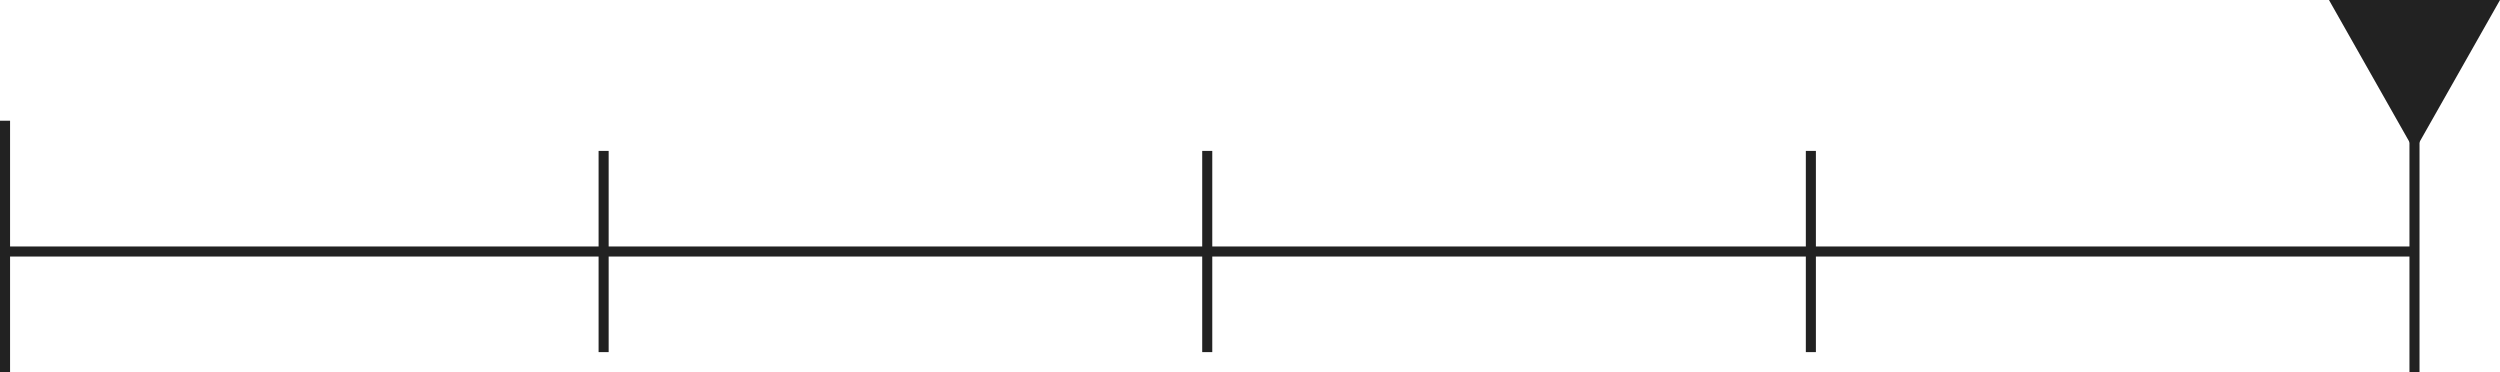 <svg viewBox="0 0 248.5 37" height="37" width="248.5" xmlns="http://www.w3.org/2000/svg">
  <g transform="translate(494.501 -5098.653)" data-sanitized-data-name="グループ 2232" data-name="グループ 2232" id="グループ_2232">
    <line stroke-width="1" stroke="#222" fill="none" transform="translate(-494.501 5123.653)" x2="240" data-sanitized-data-name="線 1102" data-name="線 1102" id="線_1102"></line>
    <path fill="#222" transform="translate(-246.001 5113.653) rotate(180)" d="M8.5,0,17,15H0Z" data-sanitized-data-name="多角形 3" data-name="多角形 3" id="多角形_3"></path>
    <line stroke-width="1" stroke="#222" fill="none" transform="translate(-494.001 5110.653)" y1="25" data-sanitized-data-name="線 1103" data-name="線 1103" id="線_1103"></line>
    <line stroke-width="1" stroke="#222" fill="none" transform="translate(-434.501 5113.653)" y1="20" data-sanitized-data-name="線 1104" data-name="線 1104" id="線_1104"></line>
    <line stroke-width="1" stroke="#222" fill="none" transform="translate(-374.501 5113.653)" y1="20" data-sanitized-data-name="線 1105" data-name="線 1105" id="線_1105"></line>
    <line stroke-width="1" stroke="#222" fill="none" transform="translate(-314.501 5113.653)" y1="20" data-sanitized-data-name="線 1106" data-name="線 1106" id="線_1106"></line>
    <line stroke-width="1" stroke="#222" fill="none" transform="translate(-254.501 5110.653)" y1="25" data-sanitized-data-name="線 1107" data-name="線 1107" id="線_1107"></line>
  </g>
</svg>
